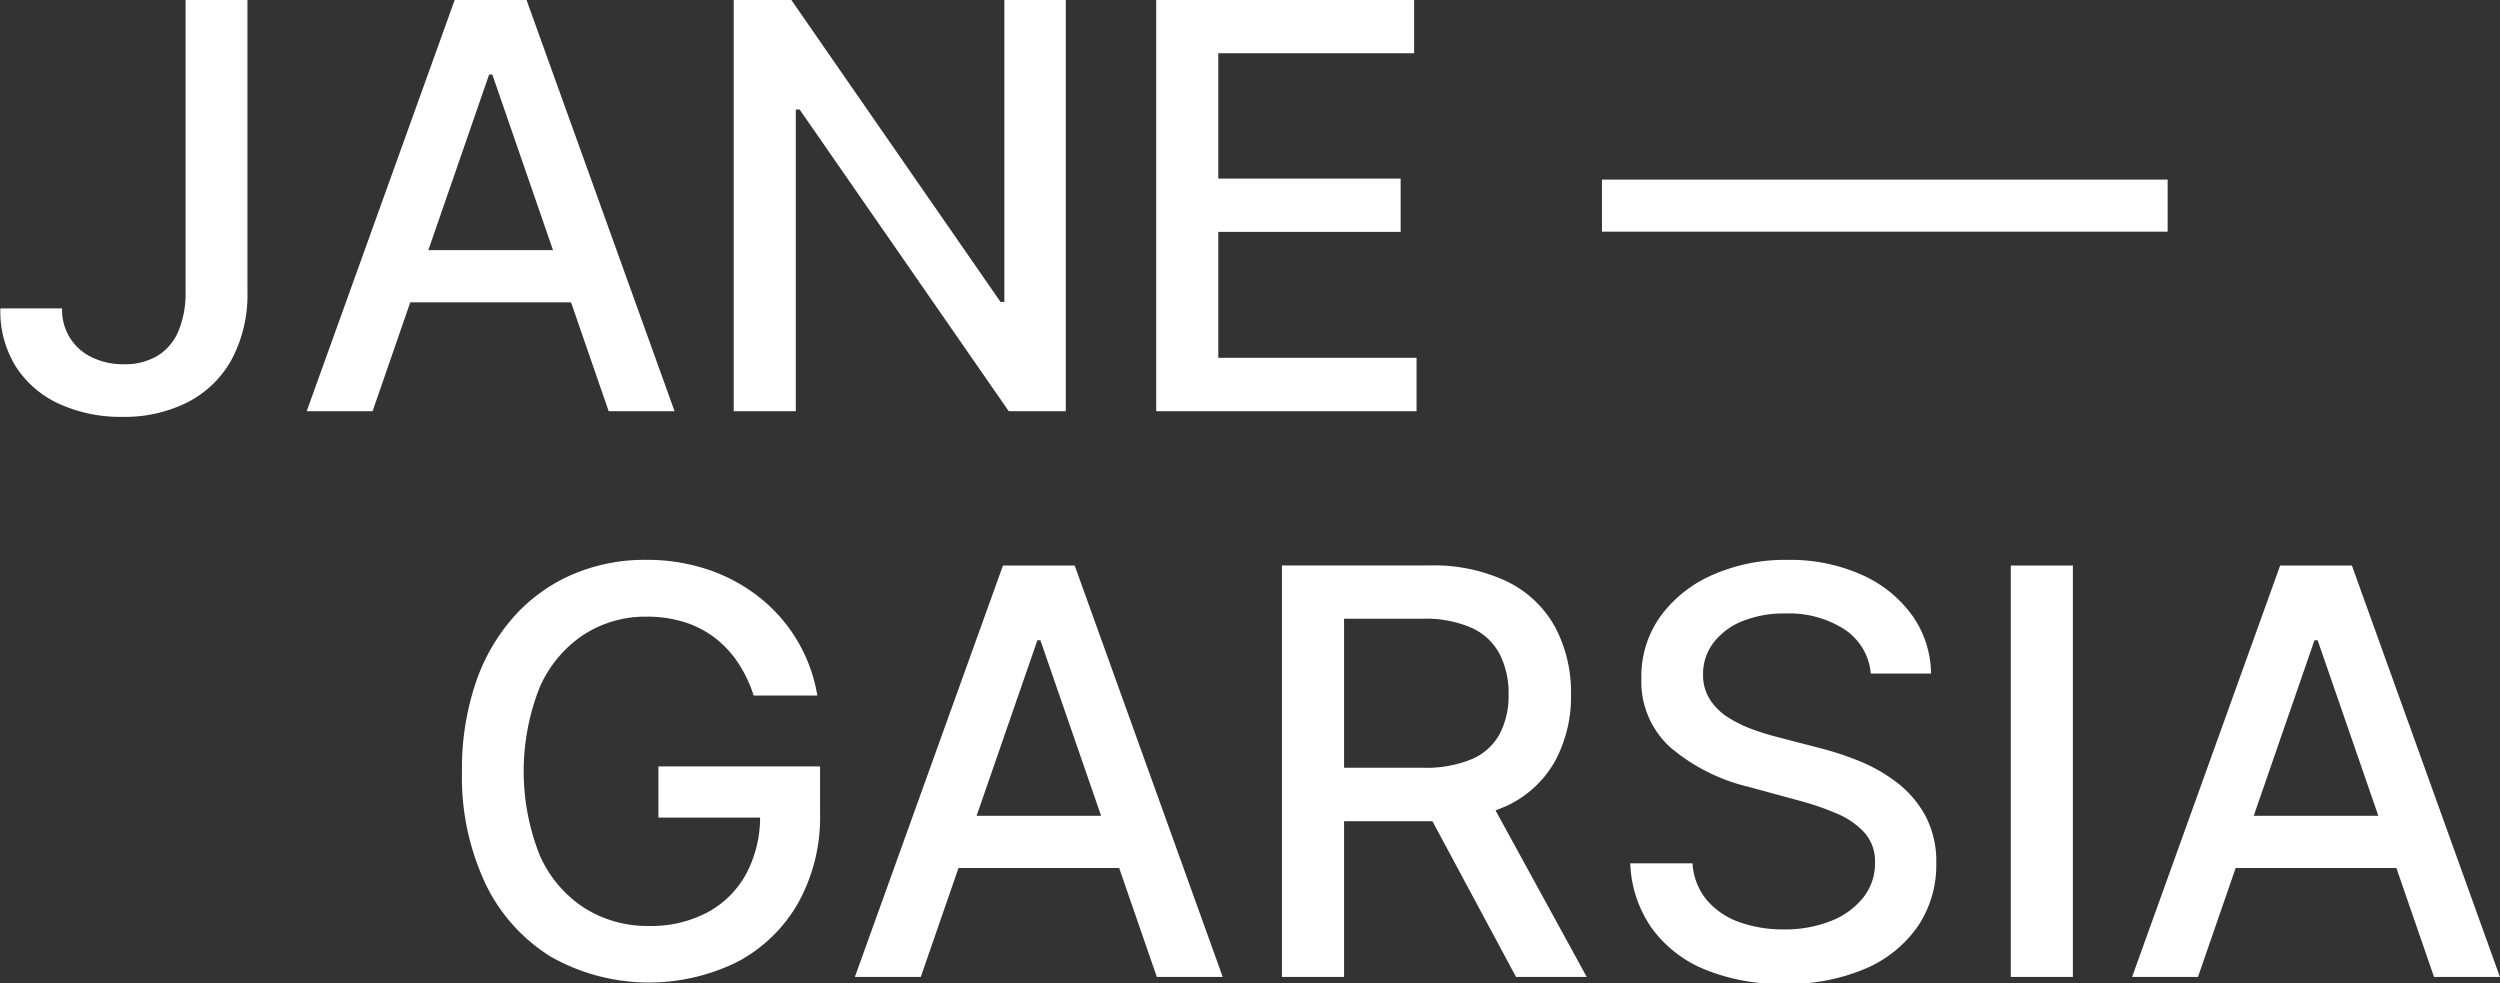 <svg xmlns="http://www.w3.org/2000/svg" width="83.969" height="33.031" viewBox="0 0 83.969 33.031" fill="#fff">
  <rect x="0" y="0" width="83.969" height="33.031" fill="#333333" stroke="none"/>
  <path id="Jane_Garsia" data-name="Jane —    Garsia" class="cls-1" d="M54.889,36.979a3.283,3.283,0,0,1-.243,1.336,1.779,1.779,0,0,1-.705.827,2.13,2.13,0,0,1-1.123.28,2.389,2.389,0,0,1-1.076-.233,1.746,1.746,0,0,1-1-1.643H48.668a3.516,3.516,0,0,0,.536,1.98,3.416,3.416,0,0,0,1.464,1.238,4.973,4.973,0,0,0,2.095.425,4.7,4.7,0,0,0,2.213-.5,3.512,3.512,0,0,0,1.468-1.44,4.63,4.63,0,0,0,.523-2.274v-9.8H54.889v9.8Zm10.195-7.287h0.108L69.1,41h2.213L66.339,27.182H63.93L58.957,41H61.17Zm-3.542,7.651H68.72V35.589H61.541v1.754ZM82.39,27.182V37.33H82.262L75.231,27.182H73.3V41h2.085V30.866h0.128L82.538,41h1.916V27.182H82.39ZM96.235,41V39.205H89.575v-4.23H95.7V33.187H89.575v-4.21h6.578V27.182H87.491V41h8.744Zm6.227-7.779v1.748h19V33.221h-19ZM76.108,50.547a5.305,5.305,0,0,0-1.933-3.286,5.676,5.676,0,0,0-1.727-.938,6.424,6.424,0,0,0-2.088-.331,6.158,6.158,0,0,0-2.473.489,5.641,5.641,0,0,0-1.963,1.41,6.452,6.452,0,0,0-1.292,2.237,8.979,8.979,0,0,0-.459,2.969,8.4,8.4,0,0,0,.79,3.775,5.842,5.842,0,0,0,2.2,2.453,6.7,6.7,0,0,0,6.261.169,5.075,5.075,0,0,0,2.038-1.974A5.93,5.93,0,0,0,76.2,54.5V52.929H70.771V54.65h3.954l-0.54-.1a4.046,4.046,0,0,1-.462,1.98,3.217,3.217,0,0,1-1.3,1.3,4.039,4.039,0,0,1-1.967.459,3.971,3.971,0,0,1-2.166-.6,4.061,4.061,0,0,1-1.5-1.761,7.651,7.651,0,0,1,0-5.671A4.075,4.075,0,0,1,68.268,48.5a3.821,3.821,0,0,1,2.105-.6,4.182,4.182,0,0,1,1.265.182,3.305,3.305,0,0,1,1.029.53,3.505,3.505,0,0,1,.779.837,4.35,4.35,0,0,1,.523,1.1h2.139ZM83.5,48.692H83.6L87.511,60h2.213L84.752,46.182H82.343L77.37,60h2.213Zm-3.542,7.651h7.179V54.589H79.954v1.754ZM93.8,60V47.97h2.618a3.873,3.873,0,0,1,1.67.307,2,2,0,0,1,.938.88,2.887,2.887,0,0,1,.3,1.356,2.776,2.776,0,0,1-.3,1.329,1.921,1.921,0,0,1-.934.843,4.01,4.01,0,0,1-1.65.29H92.9v1.795h3.731a5.929,5.929,0,0,0,2.669-.533,3.6,3.6,0,0,0,1.592-1.495,4.548,4.548,0,0,0,.53-2.23,4.663,4.663,0,0,0-.527-2.25,3.678,3.678,0,0,0-1.589-1.528,5.745,5.745,0,0,0-2.669-.553H91.714V60H93.8Zm2.429-6.234L99.575,60h2.375l-3.414-6.234H96.228Zm17.286-3.954a3.44,3.44,0,0,0-.647-1.974,4.194,4.194,0,0,0-1.7-1.353,5.9,5.9,0,0,0-2.48-.492,6.035,6.035,0,0,0-2.5.5,4.28,4.28,0,0,0-1.755,1.387,3.455,3.455,0,0,0-.647,2.085,2.979,2.979,0,0,0,.968,2.321,6.319,6.319,0,0,0,2.628,1.329l1.633,0.445a9.279,9.279,0,0,1,1.332.452,2.634,2.634,0,0,1,.938.648,1.457,1.457,0,0,1,.348,1.005,1.842,1.842,0,0,1-.4,1.177,2.6,2.6,0,0,1-1.09.783,4.169,4.169,0,0,1-1.576.28,4.36,4.36,0,0,1-1.474-.239,2.562,2.562,0,0,1-1.1-.735,2.116,2.116,0,0,1-.489-1.245h-2.091a4.033,4.033,0,0,0,.708,2.156,4.122,4.122,0,0,0,1.775,1.4,6.7,6.7,0,0,0,2.685.492,6.579,6.579,0,0,0,2.763-.526,4.072,4.072,0,0,0,1.747-1.437,3.683,3.683,0,0,0,.6-2.085,3.271,3.271,0,0,0-.367-1.6,3.54,3.54,0,0,0-.962-1.12,5.433,5.433,0,0,0-1.289-.729,10.277,10.277,0,0,0-1.356-.439l-1.349-.351a8.71,8.71,0,0,1-.844-0.26,4.241,4.241,0,0,1-.819-0.4,1.959,1.959,0,0,1-.614-0.6,1.517,1.517,0,0,1-.233-0.85,1.718,1.718,0,0,1,.341-1.049,2.272,2.272,0,0,1,.961-0.729,3.712,3.712,0,0,1,1.471-.266,3.44,3.44,0,0,1,1.97.53,1.982,1.982,0,0,1,.891,1.488h2.01Zm2.679-3.63V60h2.085V46.182h-2.085Zm10.2,2.51H126.5L130.409,60h2.213L127.65,46.182h-2.409L120.268,60h2.213Zm-3.543,7.651h7.179V54.589h-7.179v1.754Z" transform="translate(-48.656 -27.188)"/>
</svg>
